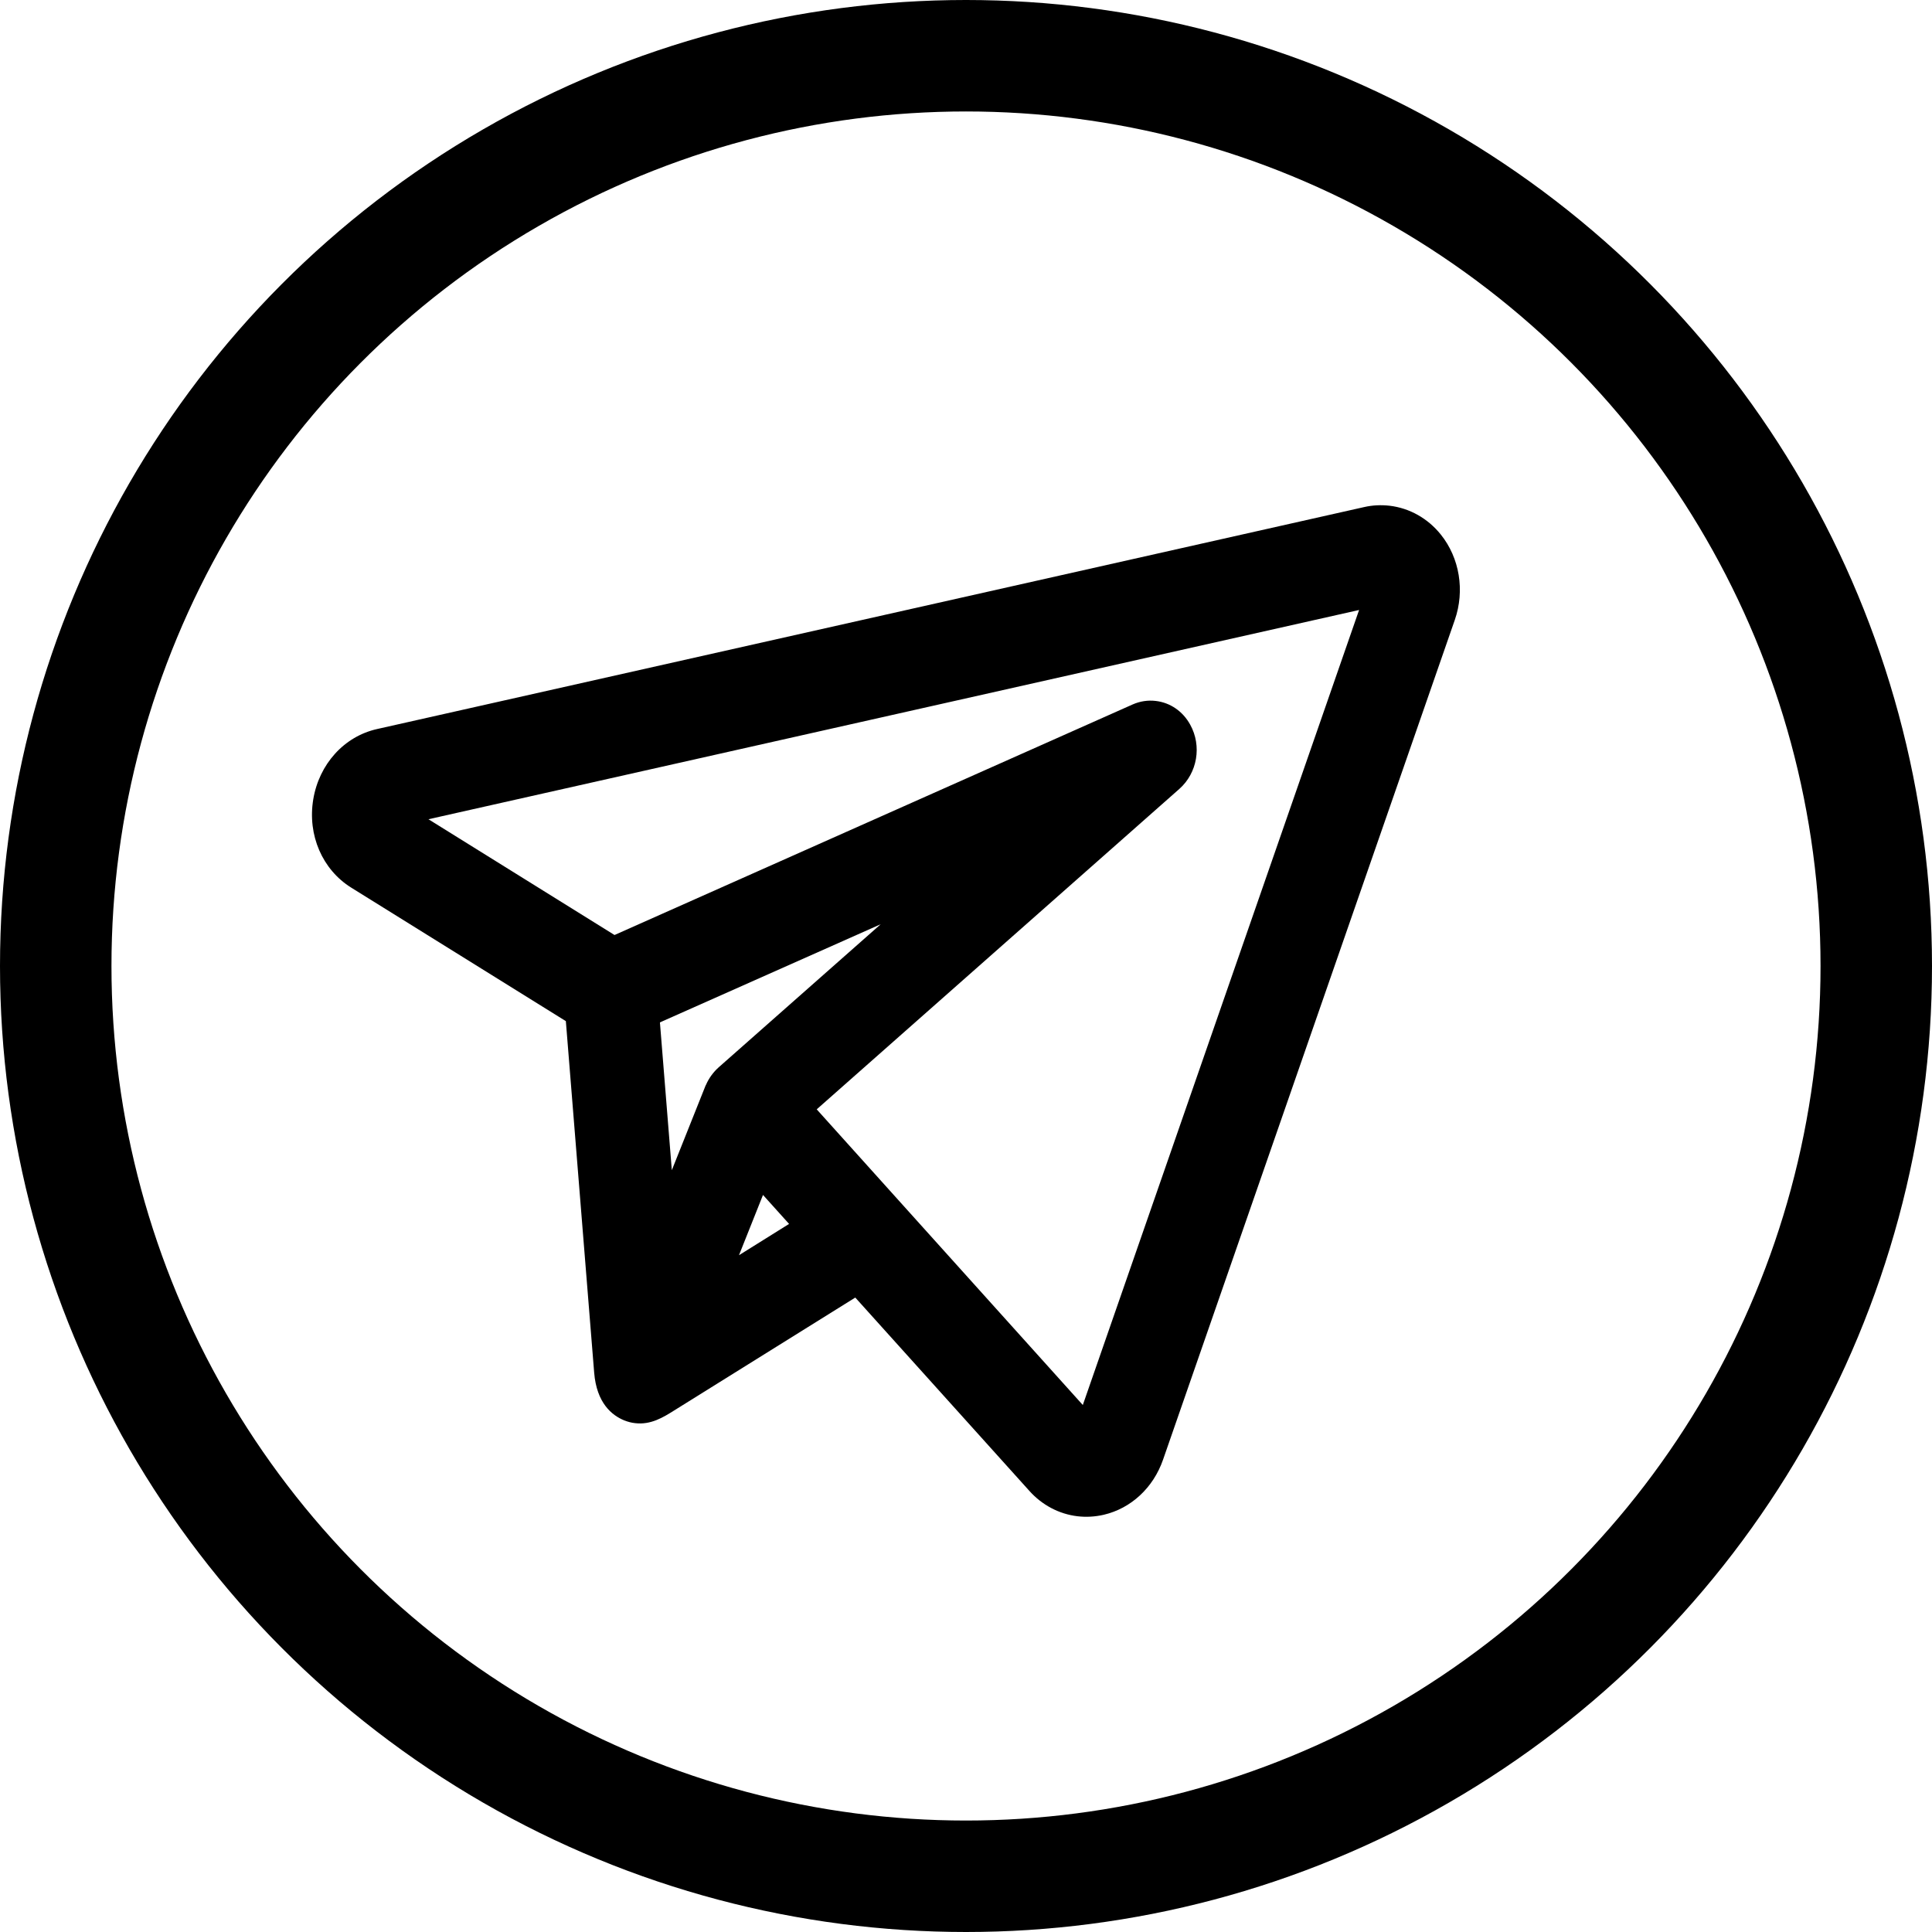 <?xml version="1.0" encoding="UTF-8"?> <svg xmlns="http://www.w3.org/2000/svg" width="26" height="26" viewBox="0 0 26 26" fill="none"> <circle cx="13" cy="13" r="12.25" stroke="black" stroke-width="1.5"></circle> <g clip-path="url(#clip0_328_9)"> <path d="M14.5 20.405C14.254 20.376 14.024 20.255 13.853 20.064L11.51 17.462L9.075 18.98C8.927 19.073 8.759 19.178 8.546 19.152C8.498 19.147 8.449 19.134 8.401 19.115C8.234 19.047 8.029 18.881 7.996 18.472L7.615 13.742L4.726 11.945C4.338 11.703 4.137 11.239 4.215 10.761C4.293 10.284 4.631 9.91 5.075 9.811L18.358 6.824C18.471 6.798 18.587 6.793 18.701 6.806C18.97 6.838 19.215 6.976 19.39 7.194C19.643 7.509 19.715 7.949 19.578 8.343L15.652 19.643C15.521 20.021 15.222 20.299 14.854 20.385C14.737 20.412 14.618 20.419 14.5 20.405ZM14.572 18.908L18.29 8.209L5.766 11.025L8.27 12.583L15.241 9.481C15.34 9.437 15.448 9.42 15.554 9.433C15.749 9.456 15.918 9.572 16.017 9.752C16.176 10.038 16.114 10.402 15.871 10.617L10.991 14.929L12.087 16.147L14.572 18.908L14.572 18.908ZM9.945 16.892L10.619 16.471L10.268 16.081L9.945 16.892ZM9.041 15.748L9.489 14.625C9.492 14.616 9.496 14.607 9.501 14.599C9.54 14.509 9.599 14.429 9.67 14.365L11.852 12.438L8.881 13.759L9.041 15.747L9.041 15.748Z" fill="black"></path> </g> <defs> <clipPath id="clip0_328_9"> <rect width="15" height="14" fill="white" transform="translate(4.879 5.164) rotate(6.775)"></rect> </clipPath> </defs> </svg> 